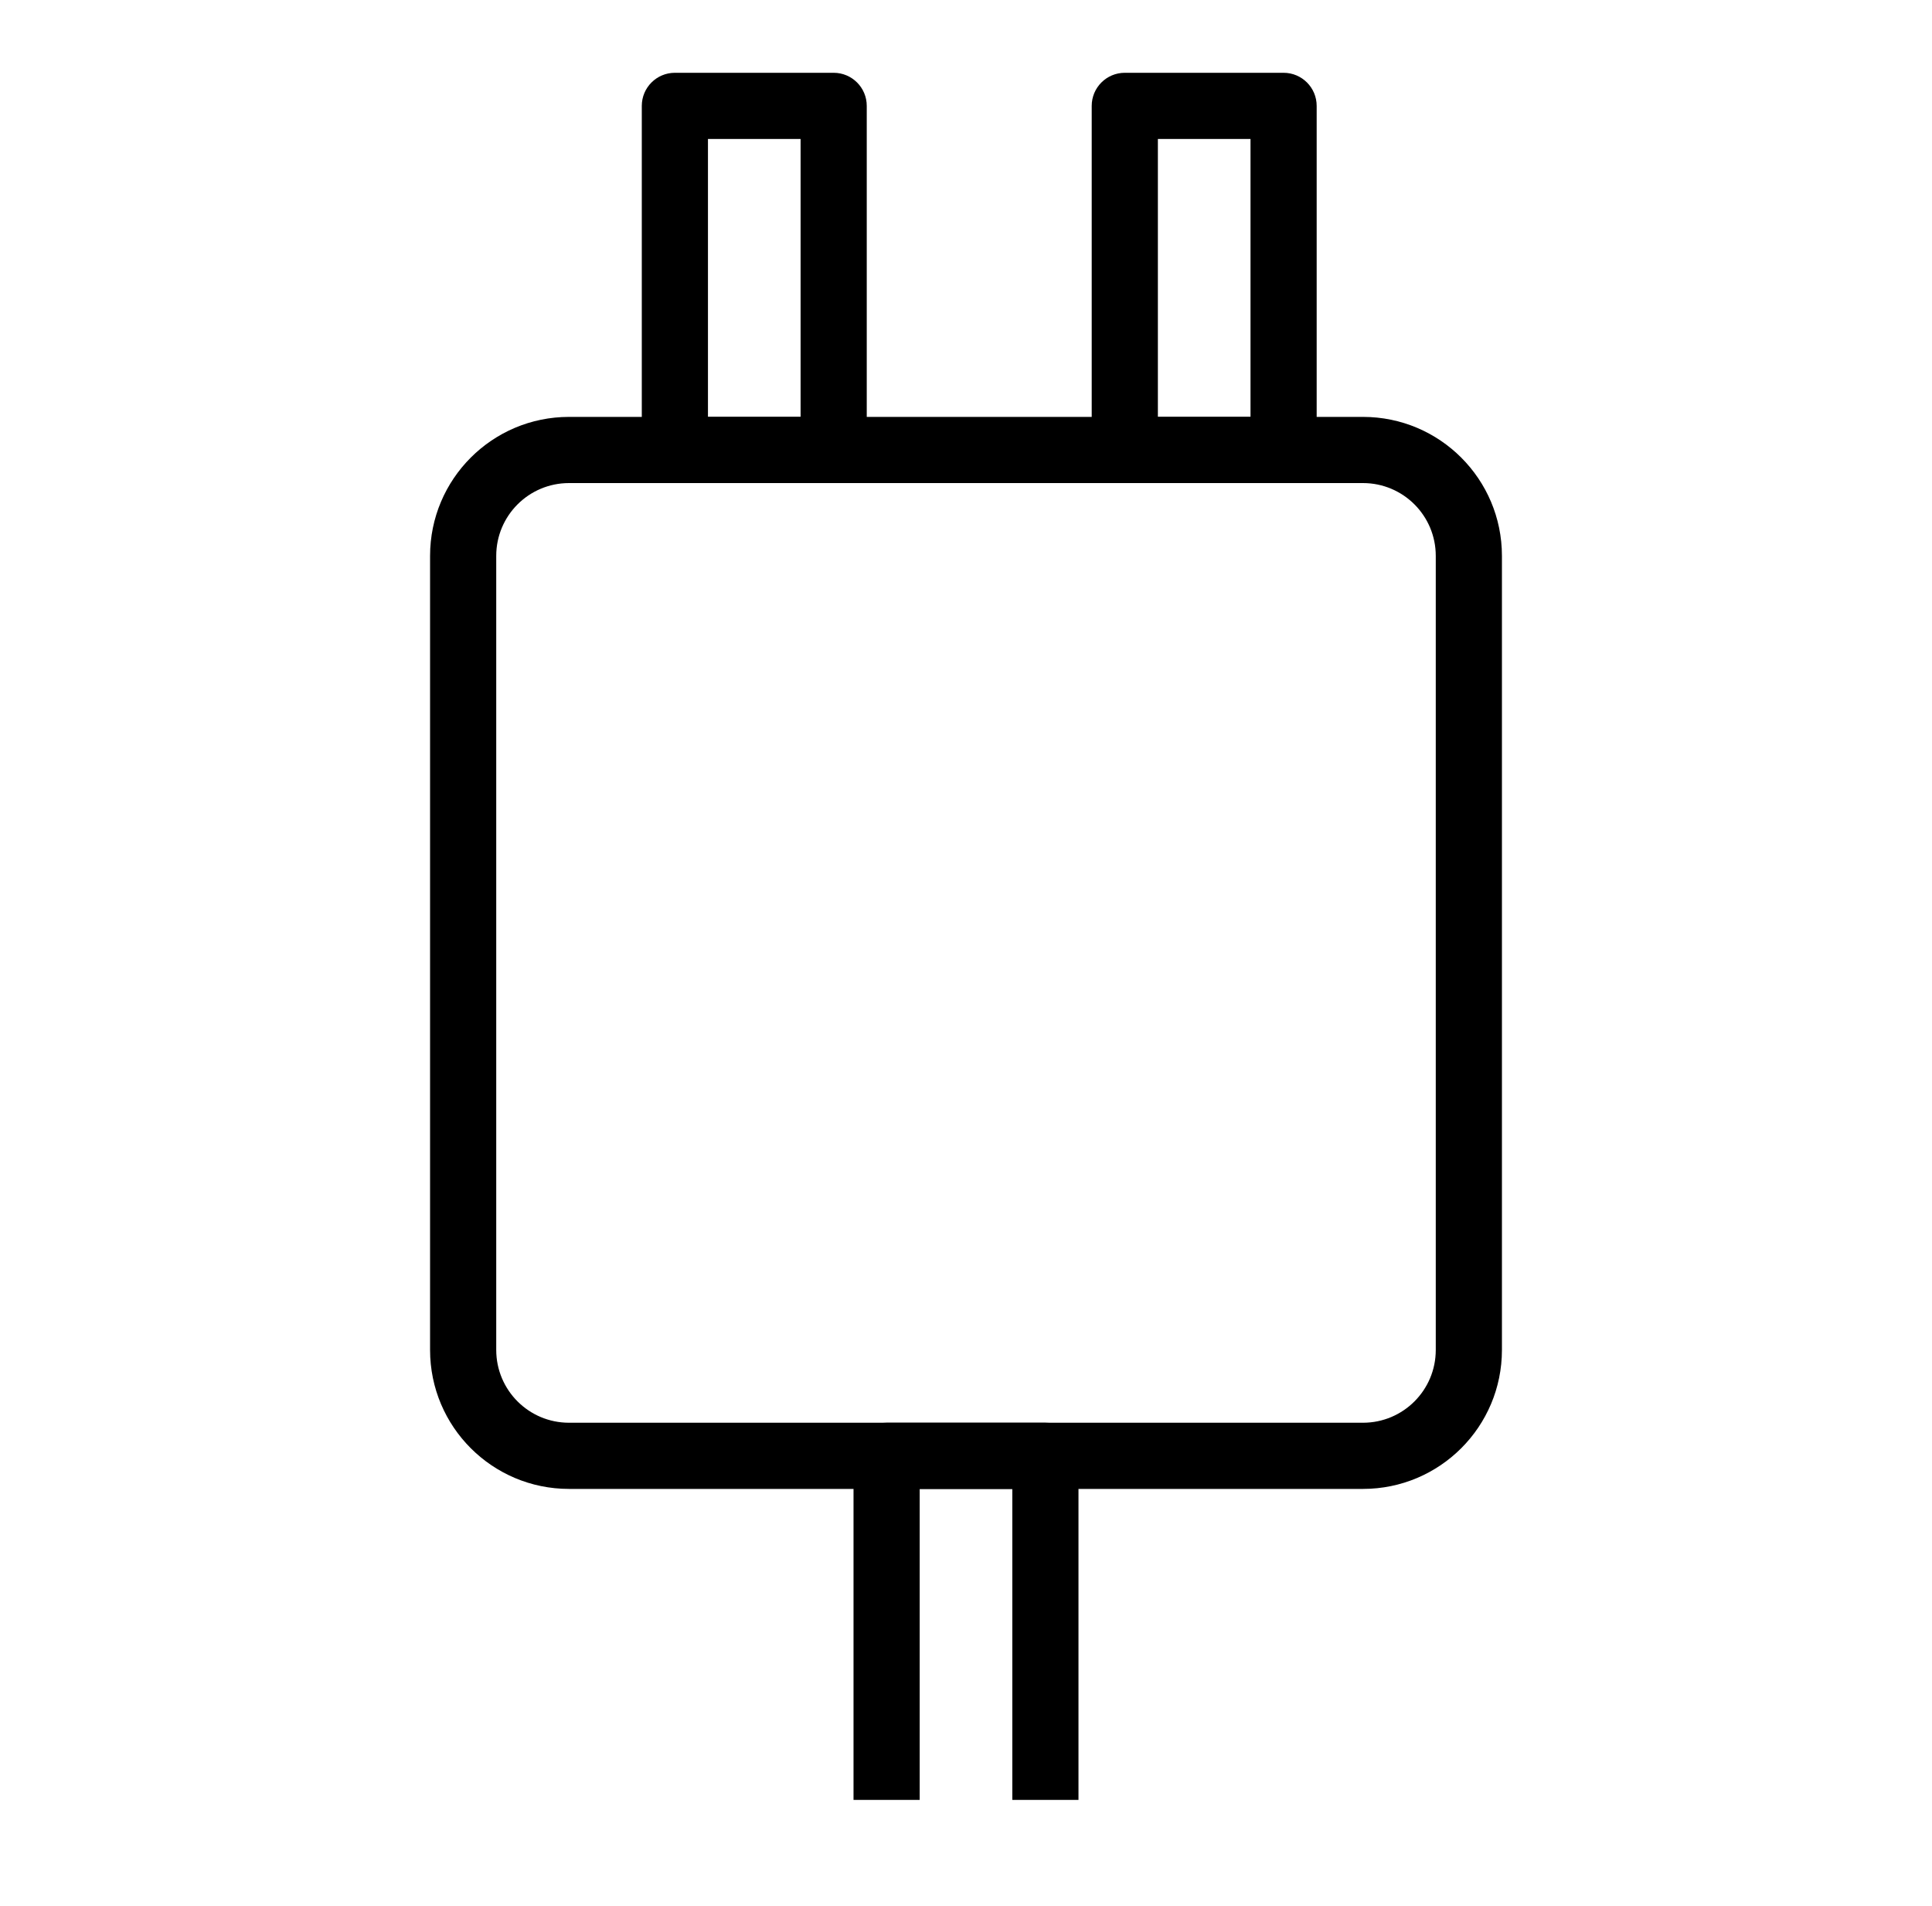 <svg xmlns="http://www.w3.org/2000/svg" fill="none" viewBox="0 0 73 72" height="72" width="73">
<path fill="black" d="M54.25 21C54.25 19.481 53.019 18.25 51.5 18.25H21.5C19.981 18.25 18.75 19.481 18.75 21V51C18.75 52.519 19.981 53.75 21.5 53.75H51.5C53.019 53.75 54.25 52.519 54.25 51V21ZM56.75 51C56.75 53.9 54.4 56.25 51.5 56.25H21.5C18.601 56.25 16.25 53.9 16.25 51V21C16.25 18.101 18.601 15.75 21.5 15.75H51.5C54.4 15.75 56.75 18.101 56.75 21V51Z"></path>
<path fill="black" d="M31.5 2.75C32.19 2.75 32.75 3.31 32.75 4V17C32.75 17.69 32.19 18.25 31.5 18.25H25.5C24.81 18.25 24.25 17.69 24.25 17V4C24.25 3.31 24.81 2.75 25.5 2.75H31.5ZM26.75 15.75H30.25V5.25H26.75V15.75Z"></path>
<path fill="black" d="M48.5 2.75C49.19 2.75 49.75 3.31 49.75 4V17C49.75 17.69 49.19 18.25 48.5 18.25H42.5C41.81 18.25 41.25 17.69 41.25 17V4C41.25 3.31 41.81 2.75 42.5 2.75H48.5ZM43.75 15.75H47.25V5.25H43.75V15.75Z"></path>
<path fill="black" d="M39.5 53.75C40.19 53.75 40.75 54.31 40.75 55V68H38.25V56.25H34.75V68H32.25V55C32.25 54.31 32.81 53.75 33.5 53.75H39.5Z"></path>
</svg>
